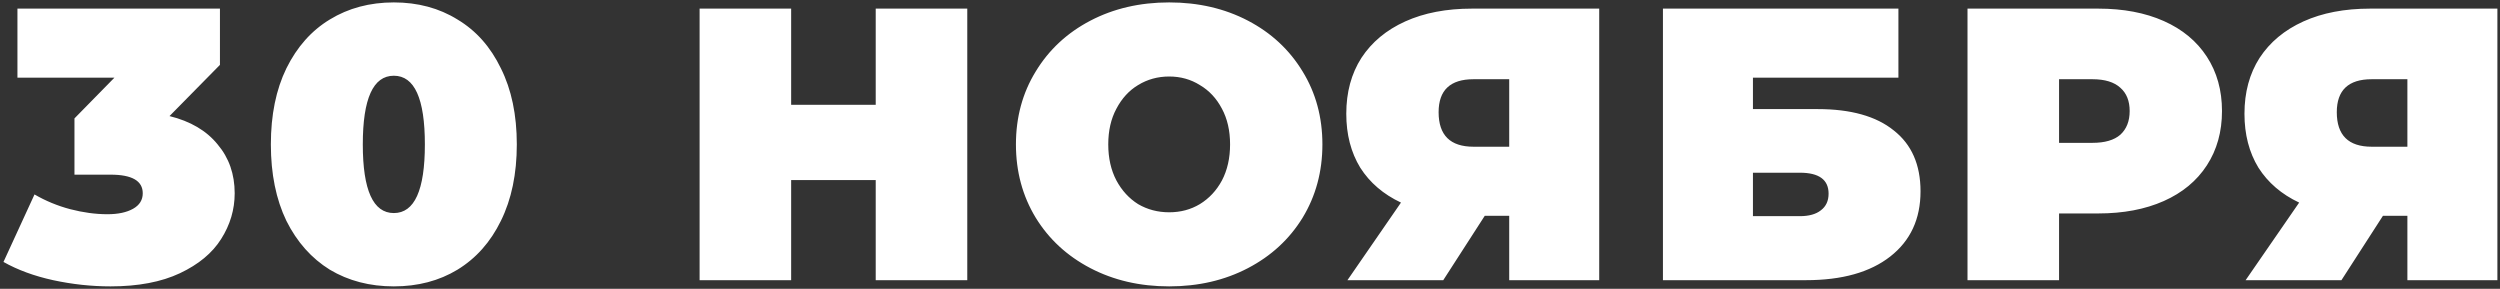 <?xml version="1.0" encoding="UTF-8"?> <svg xmlns="http://www.w3.org/2000/svg" width="580" height="67" viewBox="0 0 580 67" fill="none"><rect x="0" y="0" width="580" height="67" fill="#333333" stroke="none"/><path d="M39.327 26.93C44.187 28.13 47.907 30.32 50.486 33.5C53.127 36.62 54.447 40.4 54.447 44.84C54.447 48.62 53.397 52.16 51.297 55.46C49.257 58.7 46.077 61.34 41.757 63.38C37.437 65.42 32.066 66.44 25.646 66.44C21.206 66.44 16.767 65.96 12.326 65C7.947 64.04 4.106 62.63 0.806 60.77L8.007 45.11C10.586 46.61 13.347 47.75 16.287 48.53C19.287 49.31 22.166 49.7 24.927 49.7C27.387 49.7 29.366 49.28 30.866 48.44C32.367 47.6 33.117 46.4 33.117 44.84C33.117 41.96 30.627 40.52 25.646 40.52H17.276V27.47L26.547 18.02H4.046V2H51.026V15.05L39.327 26.93ZM91.37 66.44C85.79 66.44 80.84 65.15 76.52 62.57C72.26 59.93 68.9 56.15 66.44 51.23C64.04 46.25 62.84 40.34 62.84 33.5C62.84 26.66 64.04 20.78 66.44 15.86C68.9 10.88 72.26 7.1 76.52 4.52C80.84 1.88 85.79 0.56 91.37 0.56C96.95 0.56 101.87 1.88 106.13 4.52C110.45 7.1 113.81 10.88 116.21 15.86C118.67 20.78 119.9 26.66 119.9 33.5C119.9 40.34 118.67 46.25 116.21 51.23C113.81 56.15 110.45 59.93 106.13 62.57C101.87 65.15 96.95 66.44 91.37 66.44ZM91.37 49.43C96.17 49.43 98.57 44.12 98.57 33.5C98.57 22.88 96.17 17.57 91.37 17.57C86.57 17.57 84.17 22.88 84.17 33.5C84.17 44.12 86.57 49.43 91.37 49.43ZM224.407 2V65H203.167V41.78H183.547V65H162.307V2H183.547V24.32H203.167V2H224.407ZM271.247 66.44C264.467 66.44 258.377 65.03 252.977 62.21C247.577 59.39 243.347 55.49 240.287 50.51C237.227 45.47 235.697 39.8 235.697 33.5C235.697 27.2 237.227 21.56 240.287 16.58C243.347 11.54 247.577 7.61 252.977 4.79C258.377 1.97 264.467 0.56 271.247 0.56C278.027 0.56 284.117 1.97 289.517 4.79C294.917 7.61 299.147 11.54 302.207 16.58C305.267 21.56 306.797 27.2 306.797 33.5C306.797 39.8 305.267 45.47 302.207 50.51C299.147 55.49 294.917 59.39 289.517 62.21C284.117 65.03 278.027 66.44 271.247 66.44ZM271.247 49.25C273.887 49.25 276.257 48.62 278.357 47.36C280.517 46.04 282.227 44.21 283.487 41.87C284.747 39.47 285.377 36.68 285.377 33.5C285.377 30.32 284.747 27.56 283.487 25.22C282.227 22.82 280.517 20.99 278.357 19.73C276.257 18.41 273.887 17.75 271.247 17.75C268.607 17.75 266.207 18.41 264.047 19.73C261.947 20.99 260.267 22.82 259.007 25.22C257.747 27.56 257.117 30.32 257.117 33.5C257.117 36.68 257.747 39.47 259.007 41.87C260.267 44.21 261.947 46.04 264.047 47.36C266.207 48.62 268.607 49.25 271.247 49.25ZM371.017 2V65H350.137V50.06H344.467L334.837 65H312.607L325.027 47C320.947 45.08 317.797 42.38 315.577 38.9C313.417 35.36 312.337 31.19 312.337 26.39C312.337 21.41 313.507 17.09 315.847 13.43C318.247 9.77 321.637 6.95 326.017 4.97C330.397 2.99 335.557 2 341.497 2H371.017ZM341.857 18.38C336.457 18.38 333.757 20.93 333.757 26.03C333.757 31.37 336.457 34.04 341.857 34.04H350.137V18.38H341.857ZM385.802 2H440.432V18.02H406.682V25.31H421.712C429.392 25.31 435.272 26.96 439.352 30.26C443.492 33.5 445.562 38.21 445.562 44.39C445.562 50.81 443.222 55.85 438.542 59.51C433.862 63.17 427.352 65 419.012 65H385.802V2ZM417.572 50.15C419.672 50.15 421.292 49.7 422.432 48.8C423.632 47.9 424.232 46.61 424.232 44.93C424.232 41.69 422.012 40.07 417.572 40.07H406.682V50.15H417.572ZM486.792 2C492.612 2 497.682 2.96 502.002 4.88C506.322 6.8 509.652 9.56 511.992 13.16C514.332 16.76 515.502 20.96 515.502 25.76C515.502 30.56 514.332 34.76 511.992 38.36C509.652 41.96 506.322 44.72 502.002 46.64C497.682 48.56 492.612 49.52 486.792 49.52H477.702V65H456.462V2H486.792ZM485.442 33.14C488.322 33.14 490.482 32.51 491.922 31.25C493.362 29.93 494.082 28.1 494.082 25.76C494.082 23.42 493.362 21.62 491.922 20.36C490.482 19.04 488.322 18.38 485.442 18.38H477.702V33.14H485.442ZM579.395 2V65H558.515V50.06H552.845L543.215 65H520.985L533.405 47C529.325 45.08 526.175 42.38 523.955 38.9C521.795 35.36 520.715 31.19 520.715 26.39C520.715 21.41 521.885 17.09 524.225 13.43C526.625 9.77 530.015 6.95 534.395 4.97C538.775 2.99 543.935 2 549.875 2H579.395ZM550.235 18.38C544.835 18.38 542.135 20.93 542.135 26.03C542.135 31.37 544.835 34.04 550.235 34.04H558.515V18.38H550.235Z" fill="white"></path></svg> 